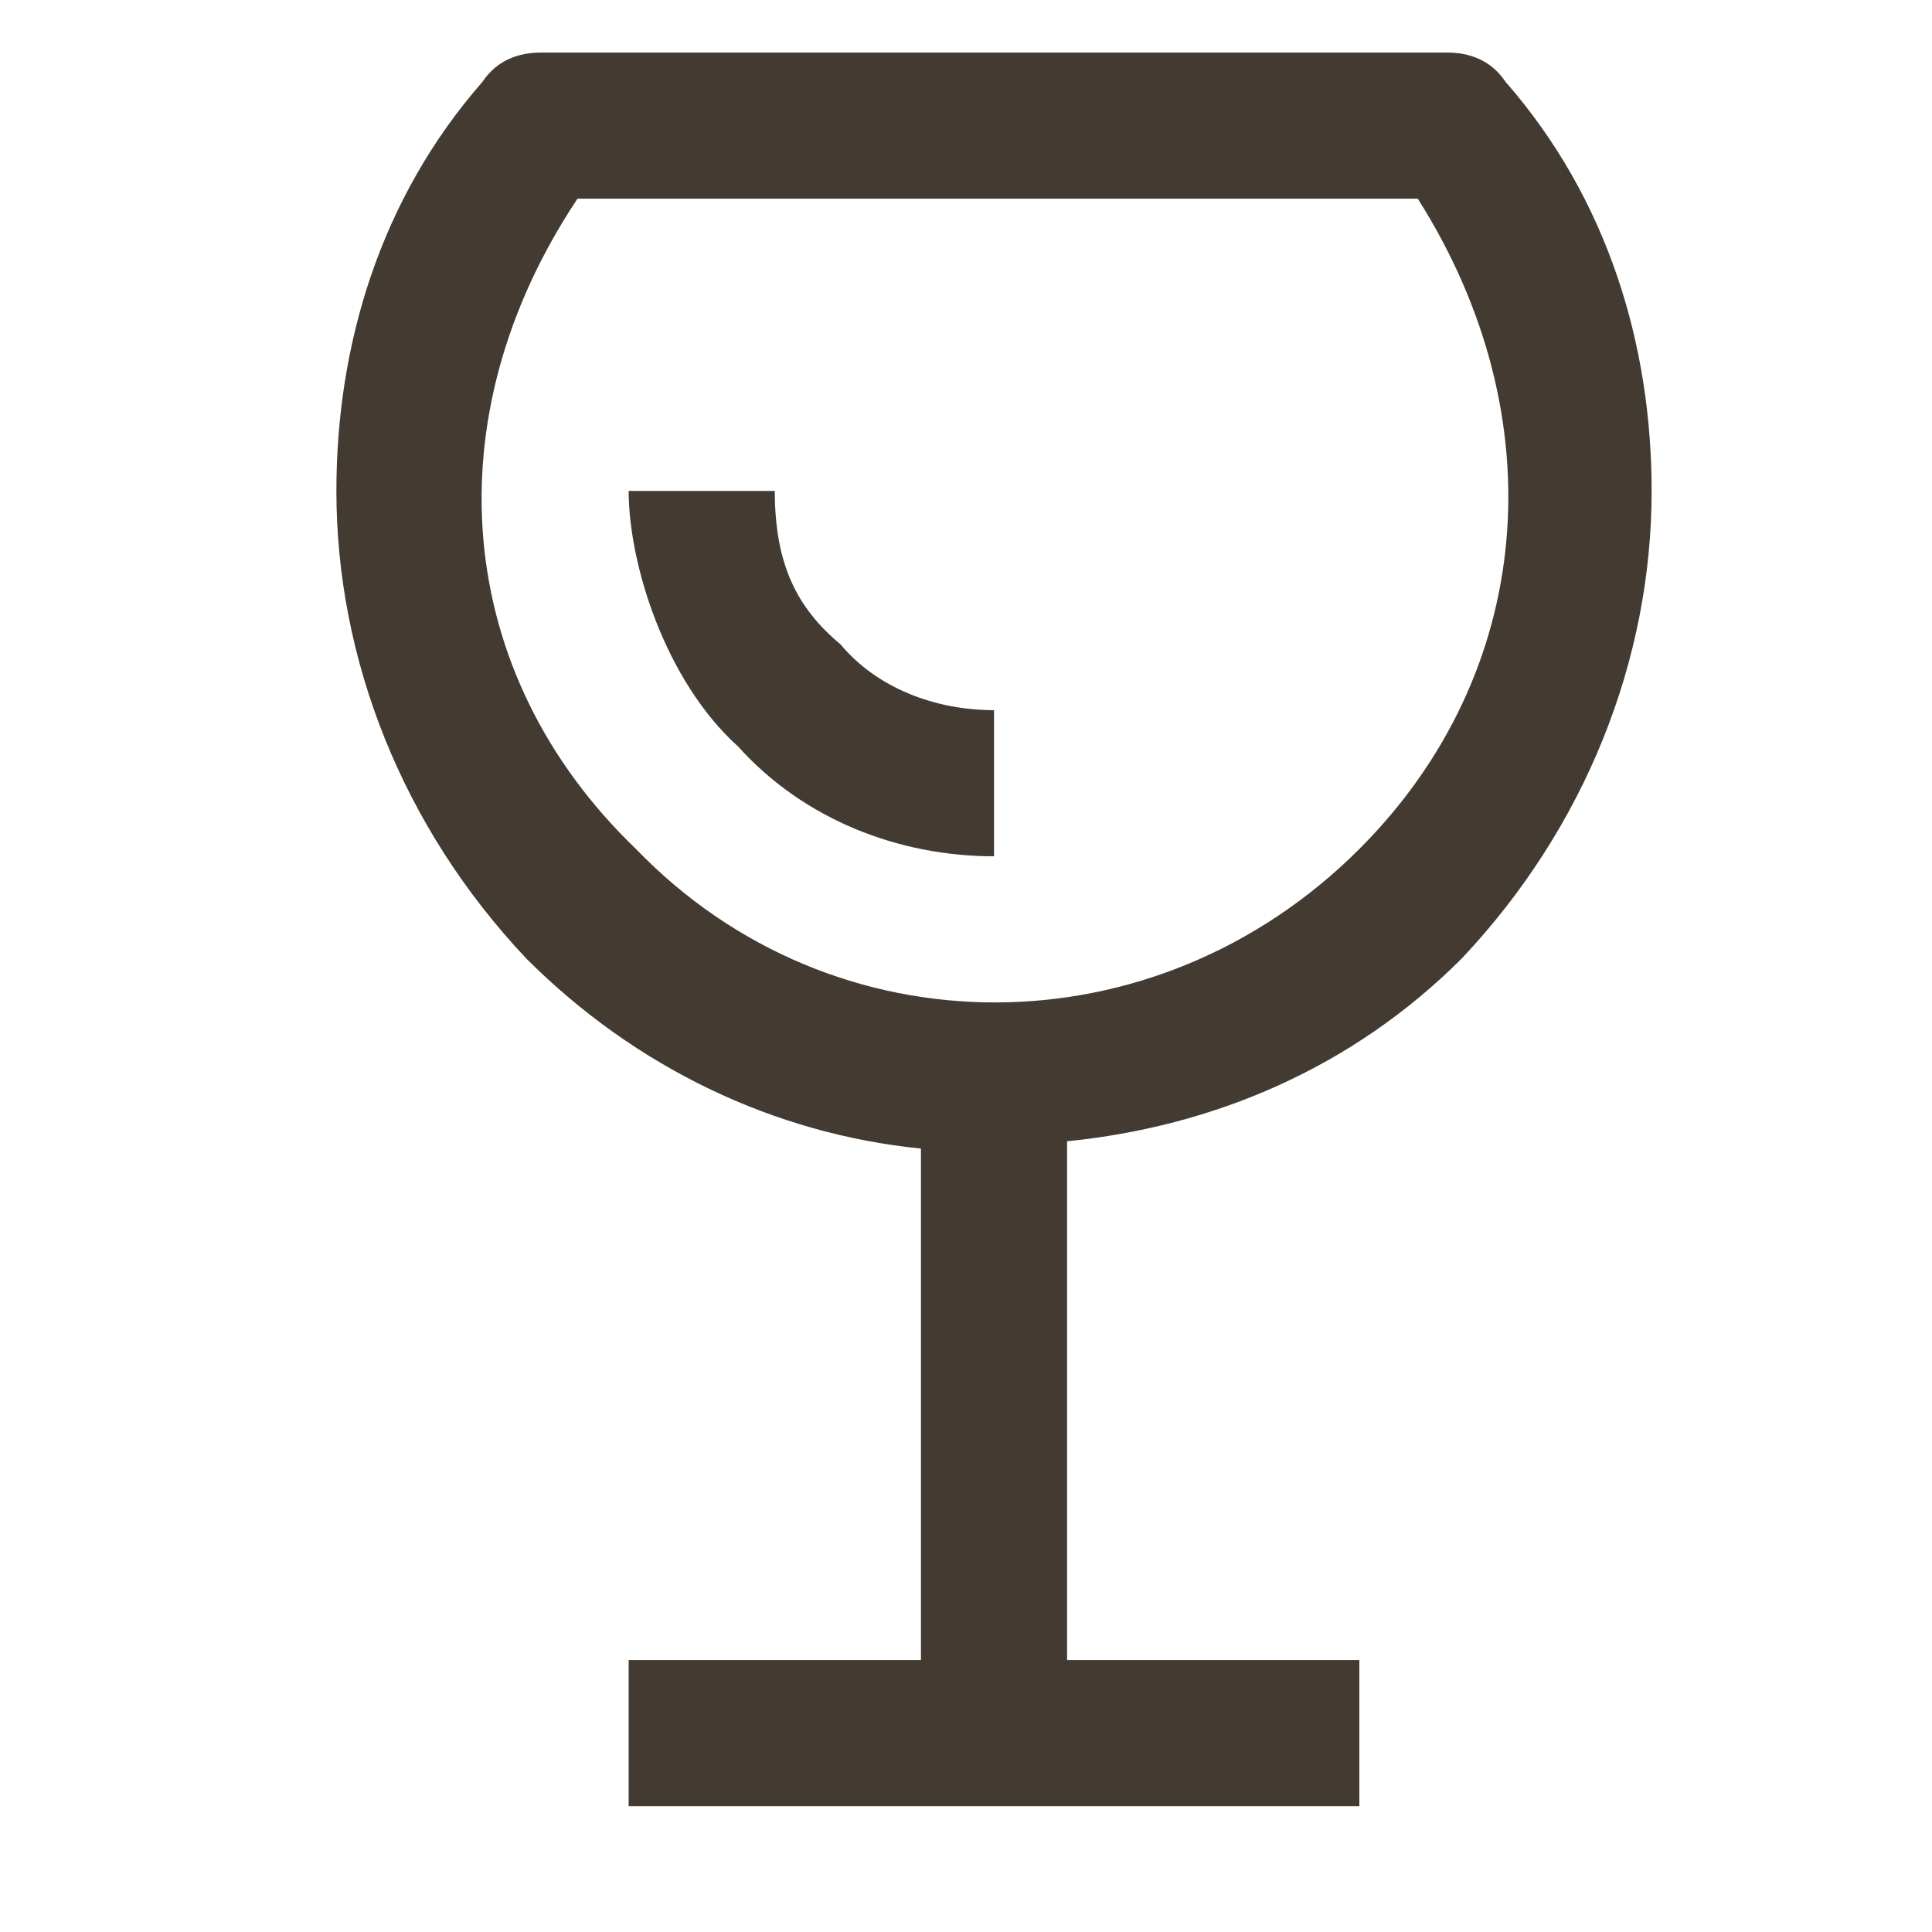 <?xml version="1.0" encoding="UTF-8" standalone="no"?><!DOCTYPE svg PUBLIC "-//W3C//DTD SVG 1.1//EN" "http://www.w3.org/Graphics/SVG/1.1/DTD/svg11.dtd"><svg width="100%" height="100%" viewBox="0 0 60 60" version="1.1" xmlns="http://www.w3.org/2000/svg" xmlns:xlink="http://www.w3.org/1999/xlink" xml:space="preserve" xmlns:serif="http://www.serif.com/" style="fill-rule:evenodd;clip-rule:evenodd;stroke-linejoin:round;stroke-miterlimit:2;"><g><path d="M45.393,29.77c3.857,-4.085 5.9,-9.304 5.9,-14.523c-0,-4.539 -1.362,-9.077 -4.539,-12.708c-0.454,-0.68 -1.134,-0.907 -1.815,-0.907l-28.138,-0c-0.681,-0 -1.362,0.227 -1.816,0.907c-3.177,3.631 -4.538,8.169 -4.538,12.708c-0,5.219 2.042,10.438 5.9,14.523c3.404,3.404 7.715,5.446 12.254,5.9l-0,15.884l-9.077,0l-0,4.539l22.692,-0l-0,-4.539l-9.077,0l0,-16.111c4.538,-0.454 8.85,-2.269 12.254,-5.673Zm-25.642,-3.404c-5.673,-5.446 -6.354,-13.388 -1.816,-20.196l26.096,0c4.312,6.808 3.631,14.75 -1.815,20.196c-6.354,6.354 -16.338,6.354 -22.465,0Zm4.311,-11.119l-4.538,-0c-0,2.269 1.134,5.9 3.404,7.942c2.042,2.269 4.992,3.404 7.942,3.404l-0,-4.538c-1.816,-0 -3.631,-0.681 -4.766,-2.043c-1.361,-1.134 -2.042,-2.496 -2.042,-4.765Z" style="fill:#433a32;fill-rule:nonzero;"/></g></svg>